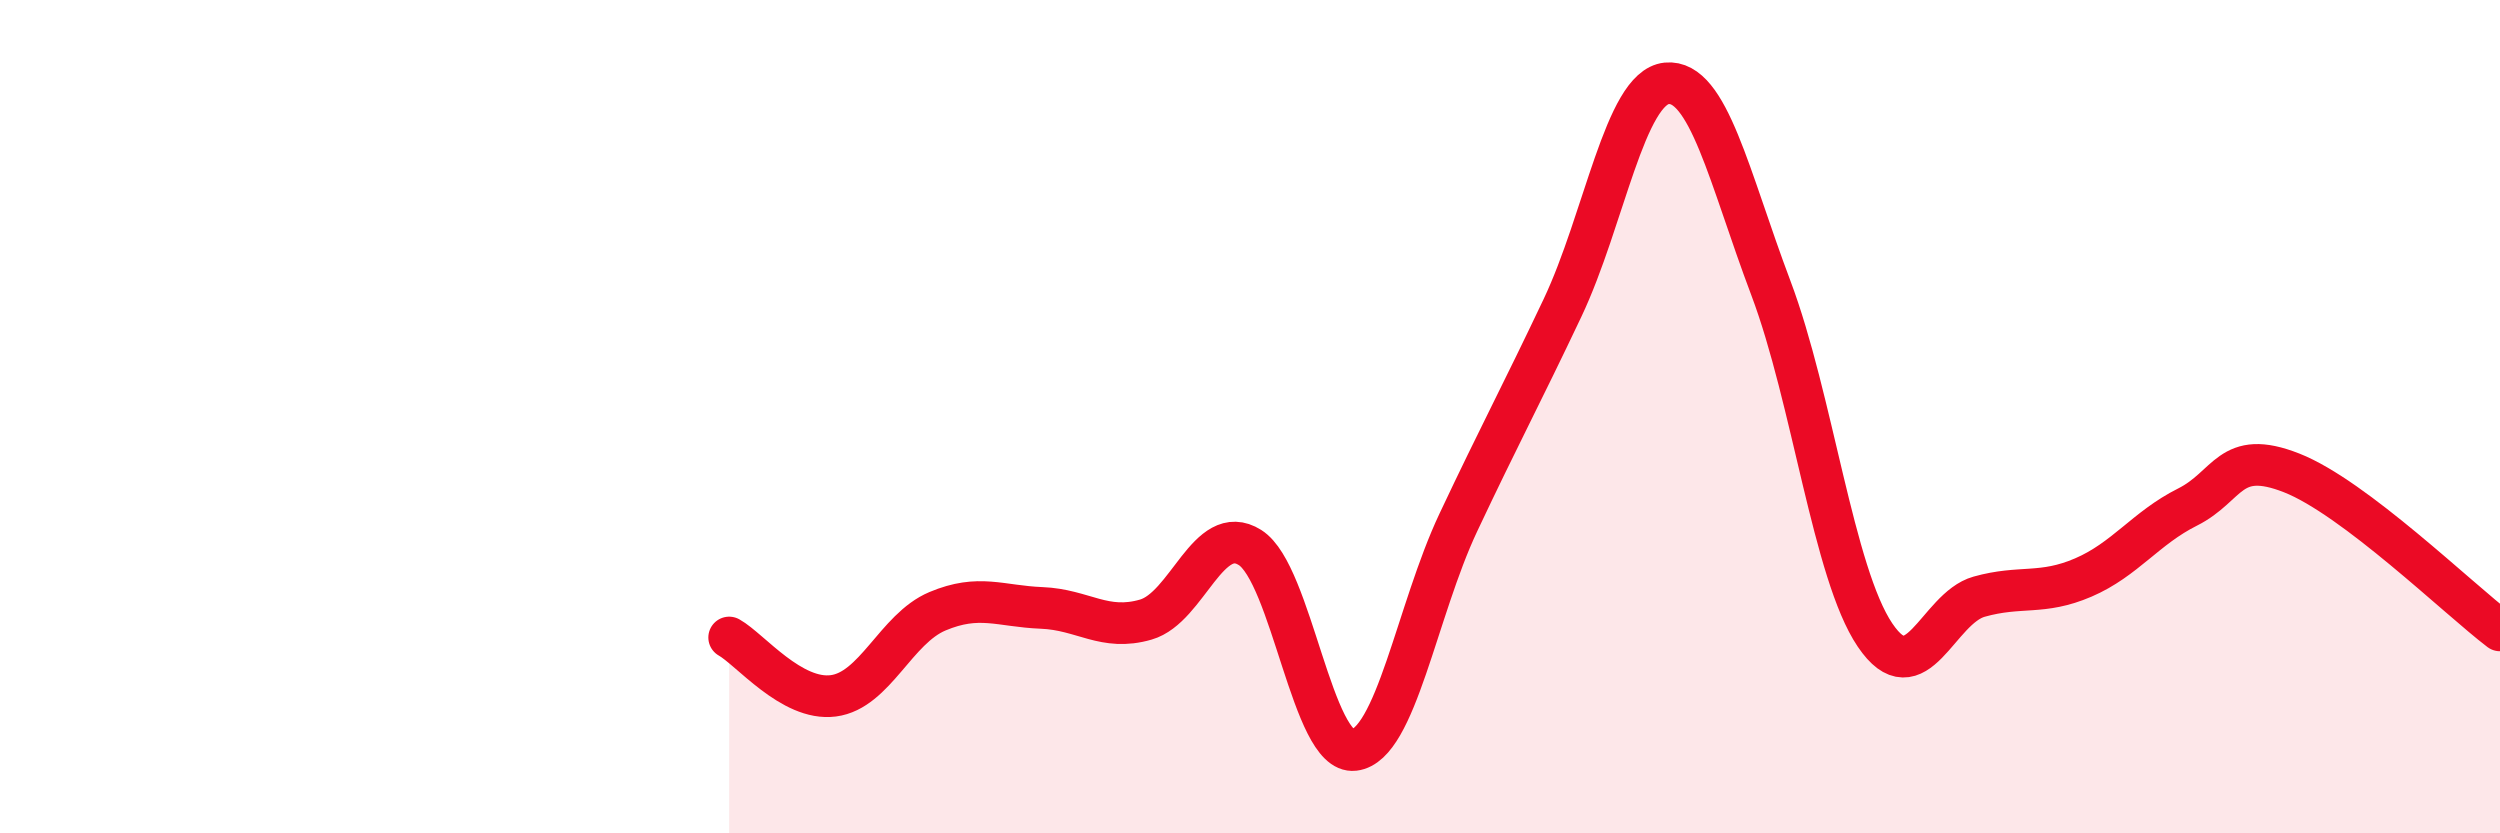 
    <svg width="60" height="20" viewBox="0 0 60 20" xmlns="http://www.w3.org/2000/svg">
      <path
        d="M 17.5,15.3 C 18,15.58 19,16.83 20,16.7 C 21,16.57 21.5,15.09 22.5,14.67 C 23.5,14.25 24,14.55 25,14.59 C 26,14.63 26.5,15.16 27.5,14.87 C 28.5,14.58 29,12.51 30,13.14 C 31,13.77 31.5,18.12 32.5,18 C 33.5,17.88 34,14.66 35,12.54 C 36,10.42 36.5,9.5 37.5,7.39 C 38.5,5.28 39,2.1 40,2 C 41,1.9 41.5,4.26 42.5,6.91 C 43.5,9.56 44,13.76 45,15.24 C 46,16.72 46.5,14.6 47.5,14.32 C 48.5,14.04 49,14.29 50,13.86 C 51,13.43 51.5,12.67 52.5,12.17 C 53.5,11.67 53.5,10.76 55,11.35 C 56.5,11.94 59,14.37 60,15.13L60 20L17.5 20Z"
        fill="#EB0A25"
        opacity="0.1"
        stroke-linecap="round"
        stroke-linejoin="round"
      />
      <path
        d="M 17.5,15.3 C 18,15.58 19,16.83 20,16.7 C 21,16.57 21.5,15.09 22.5,14.67 C 23.5,14.25 24,14.55 25,14.59 C 26,14.63 26.5,15.16 27.5,14.87 C 28.5,14.58 29,12.51 30,13.14 C 31,13.77 31.5,18.12 32.5,18 C 33.5,17.88 34,14.66 35,12.54 C 36,10.42 36.5,9.5 37.5,7.39 C 38.5,5.28 39,2.1 40,2 C 41,1.9 41.5,4.26 42.5,6.91 C 43.5,9.56 44,13.76 45,15.24 C 46,16.72 46.5,14.6 47.5,14.32 C 48.5,14.04 49,14.29 50,13.86 C 51,13.43 51.5,12.67 52.5,12.17 C 53.5,11.67 53.5,10.76 55,11.35 C 56.5,11.94 59,14.37 60,15.13"
        stroke="#EB0A25"
        stroke-width="1"
        fill="none"
        stroke-linecap="round"
        stroke-linejoin="round"
      />
    </svg>
  